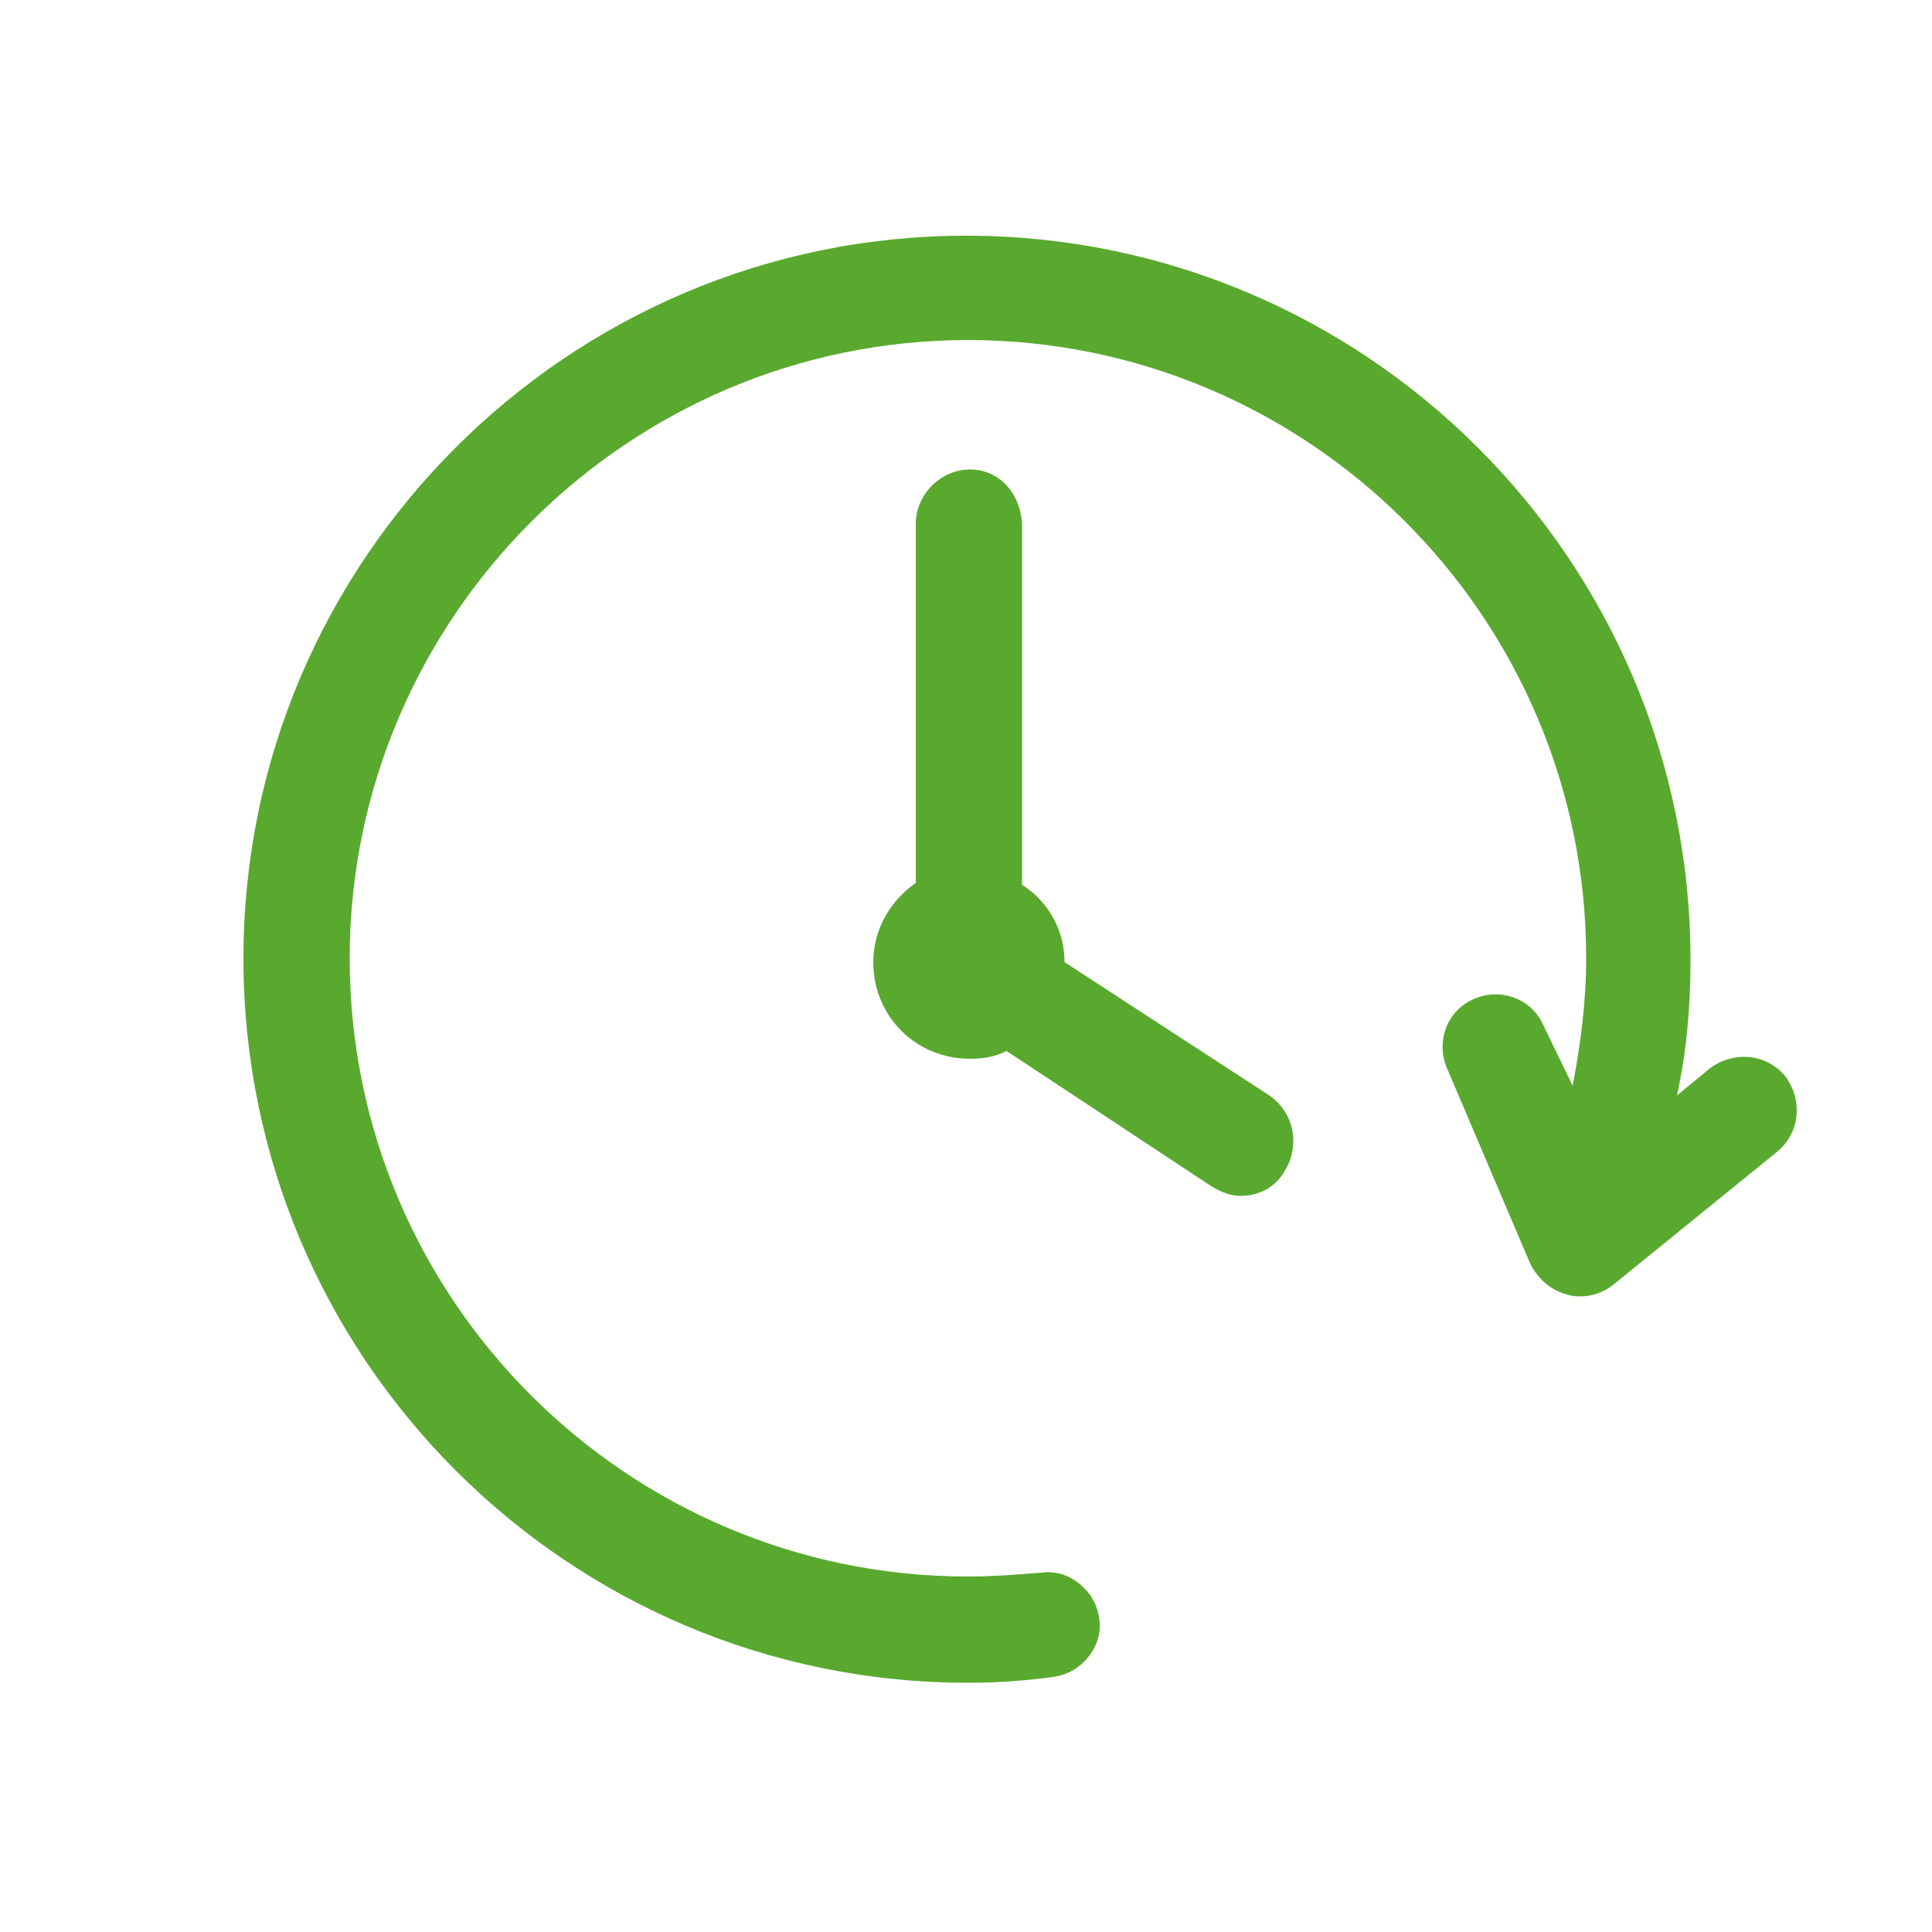 <?xml version="1.0" encoding="utf-8"?>
<!-- Generator: Adobe Illustrator 21.1.0, SVG Export Plug-In . SVG Version: 6.00 Build 0)  -->
<svg version="1.1" id="Calque_1" xmlns="http://www.w3.org/2000/svg" xmlns:xlink="http://www.w3.org/1999/xlink" x="0px" y="0px"
	 width="100px" height="100px" viewBox="0 0 100 100" style="enable-background:new 0 0 100 100;" xml:space="preserve">
<style type="text/css">
	.st0{fill:#59A92E;}
</style>
<g>
	<path class="st0" d="M50,12.2c-20.6,0-37.4,16.8-37.4,37.4c0,20.7,16.8,37.5,37.5,37.5c1.5,0,2.9-0.1,4.4-0.3
		c0.7-0.1,1.3-0.4,1.8-1s0.7-1.3,0.6-2c-0.1-0.7-0.4-1.3-1-1.8s-1.3-0.7-2-0.6c-1.3,0.1-2.5,0.2-3.8,0.2c-17.6,0-32-14.3-32-32
		c0-17.6,14.4-32,32-32s32,14.3,32,32c0,2.3-0.3,4.5-0.7,6.6l-1.5-3.1c-0.6-1.4-2.2-2-3.6-1.4c-1.4,0.6-2,2.2-1.4,3.6l4.3,10.1
		c0.4,0.8,1.1,1.4,1.9,1.6c0.3,0.1,0.5,0.1,0.7,0.1c0.6,0,1.2-0.2,1.7-0.6l8.5-6.9c1.2-1,1.3-2.7,0.4-3.9c-1-1.2-2.7-1.3-3.9-0.4
		l-1.7,1.4c0.5-2.3,0.7-4.6,0.7-7C87.5,29,70.7,12.2,50,12.2"/>
	<path class="st0" d="M50.2,24.3c-1.5,0-2.8,1.3-2.8,2.8v18.6c-1.3,0.9-2.2,2.4-2.2,4.1c0,2.8,2.2,5,5,5c0.7,0,1.3-0.1,1.9-0.4
		l10.6,7c0.5,0.3,1,0.5,1.5,0.5c0.9,0,1.8-0.4,2.3-1.3c0.8-1.3,0.5-3-0.8-3.9l-10.6-6.9c0-1.7-0.9-3.2-2.2-4V27.1
		C52.8,25.5,51.7,24.3,50.2,24.3"/>
</g>
</svg>
